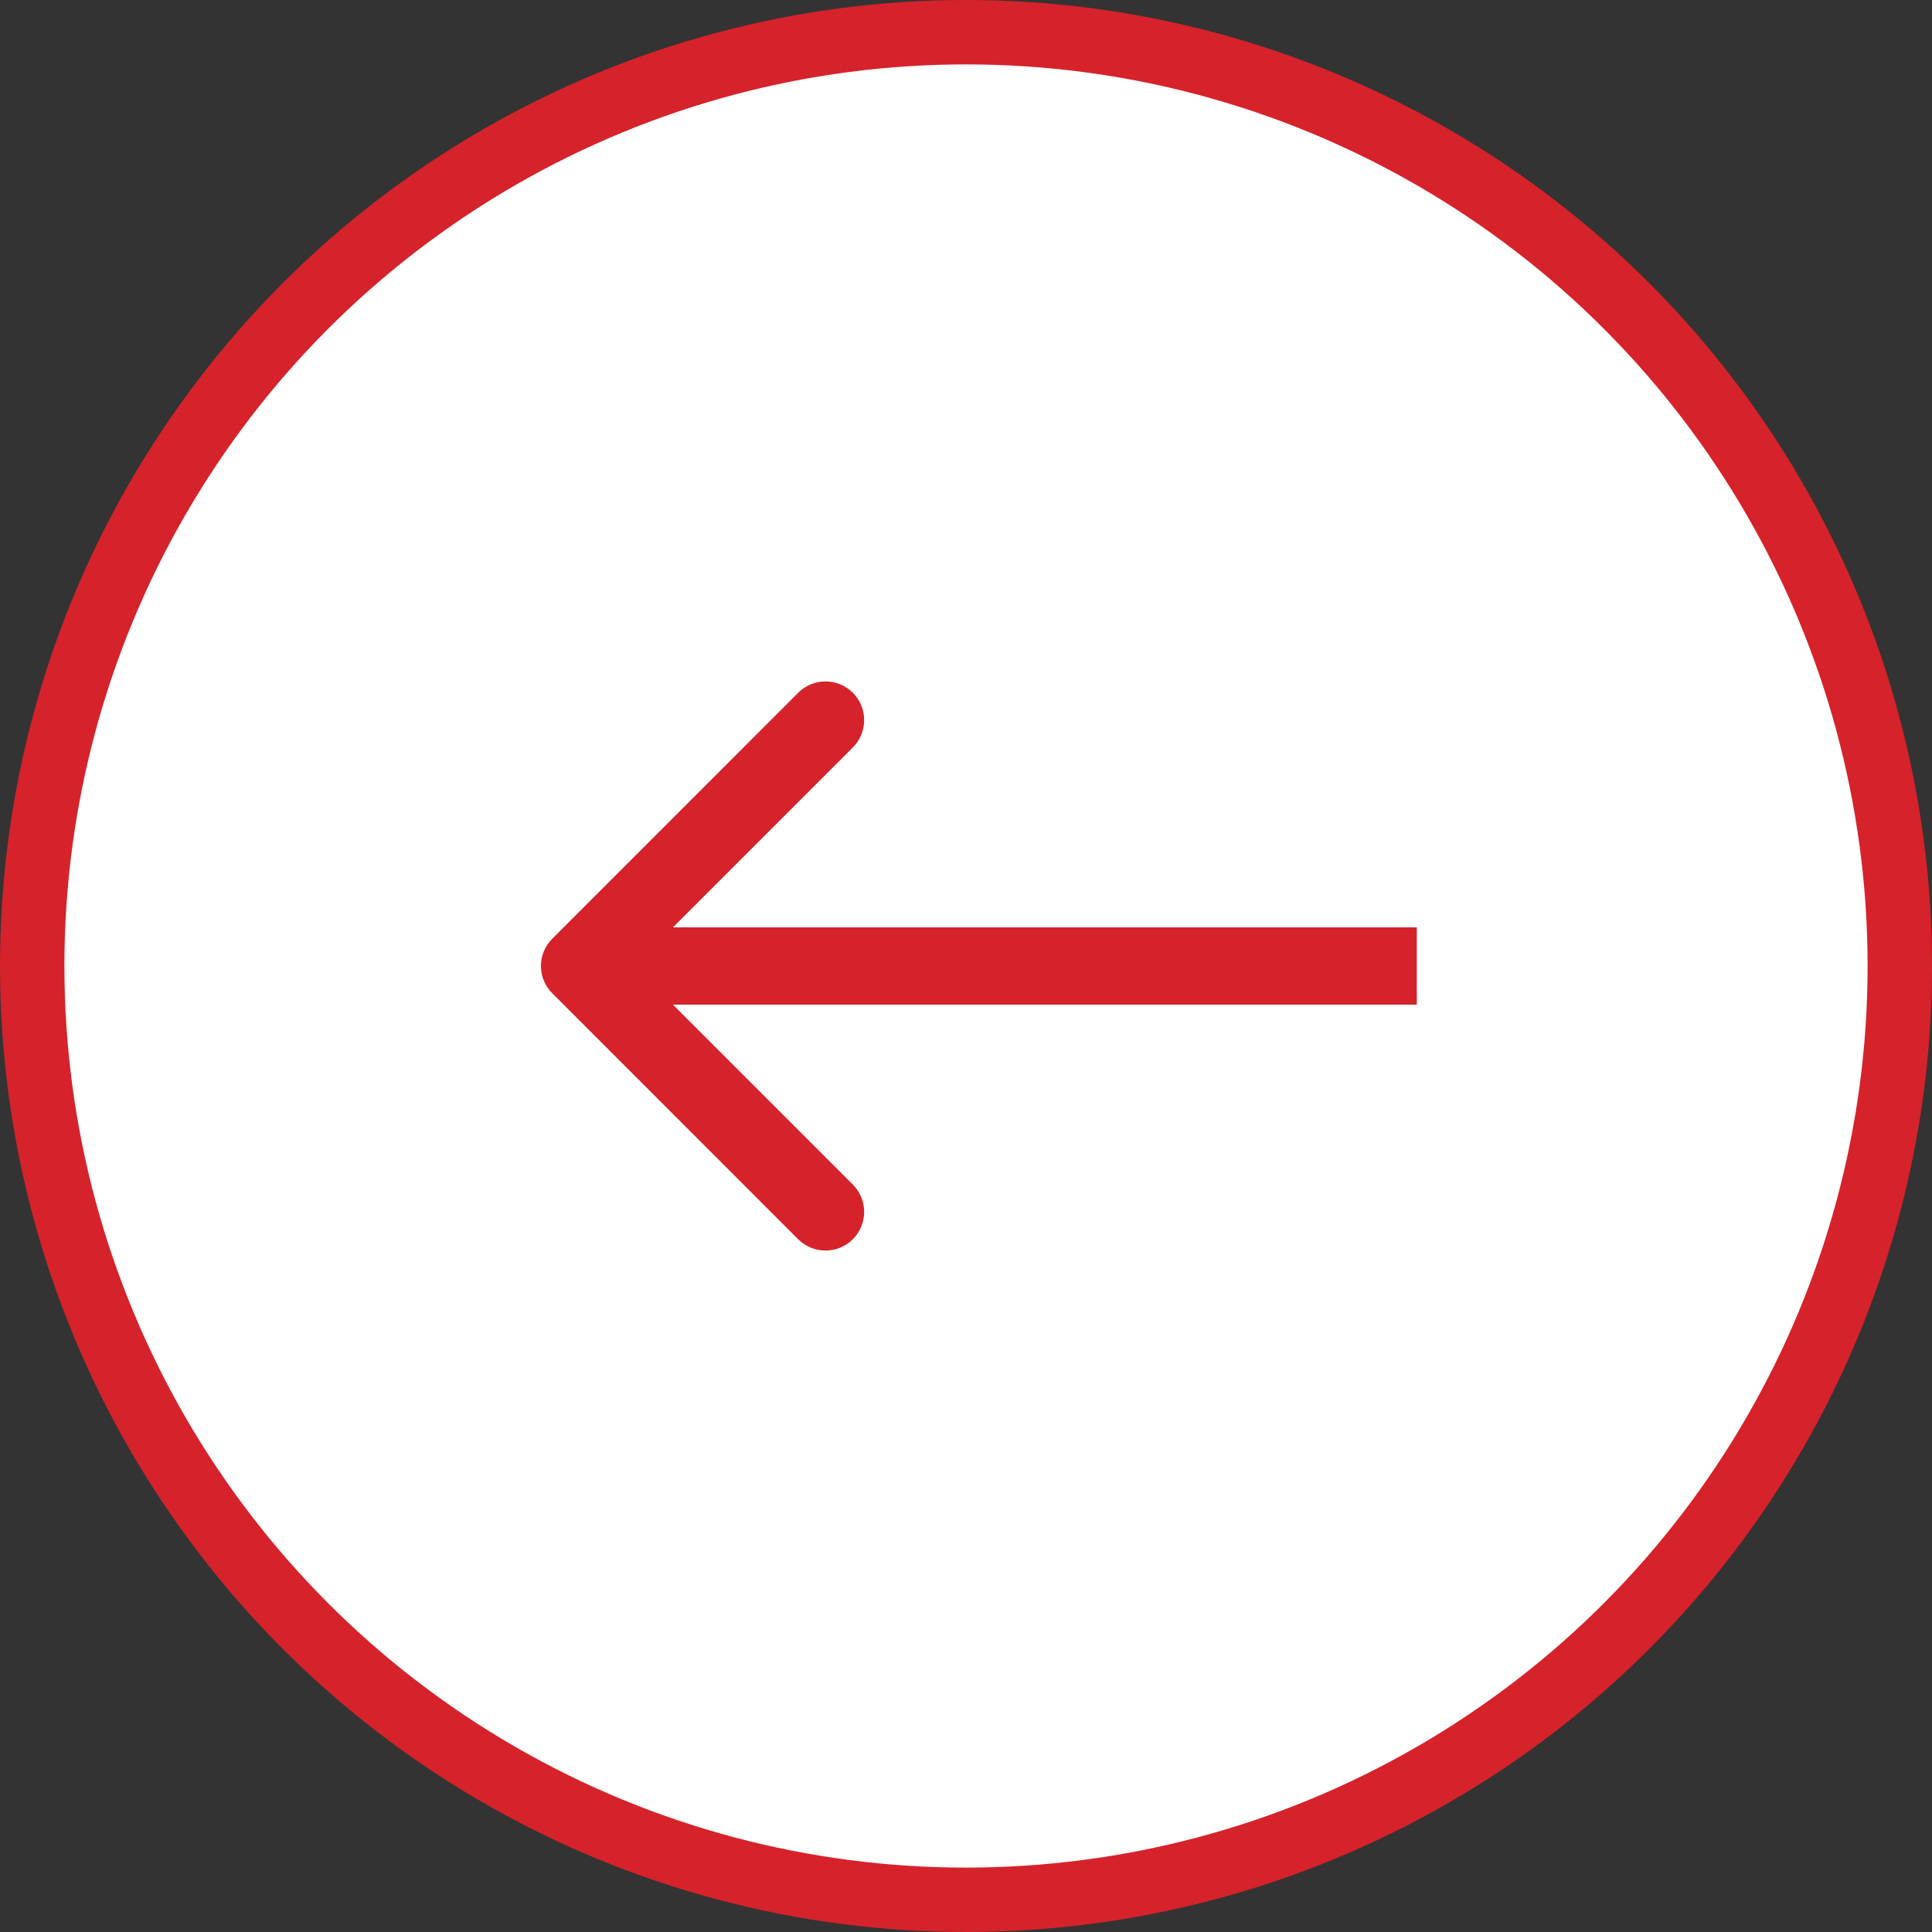 <?xml version="1.0" encoding="UTF-8"?> <svg xmlns="http://www.w3.org/2000/svg" width="30" height="30" viewBox="0 0 30 30" fill="none"><rect x="0" y="0" width="30" height="30" fill="#333333" stroke="none"/><circle cx="15" cy="15" r="14.5" transform="rotate(-180 15 15)" fill="white" stroke="#D6222A"></circle><path d="M8.576 14.576C8.341 14.81 8.341 15.19 8.576 15.424L12.394 19.243C12.628 19.477 13.008 19.477 13.243 19.243C13.477 19.008 13.477 18.628 13.243 18.394L9.849 15L13.243 11.606C13.477 11.372 13.477 10.992 13.243 10.757C13.008 10.523 12.628 10.523 12.394 10.757L8.576 14.576ZM22 15V14.4L9 14.4V15V15.6L22 15.6V15Z" fill="#D6222A"></path></svg> 